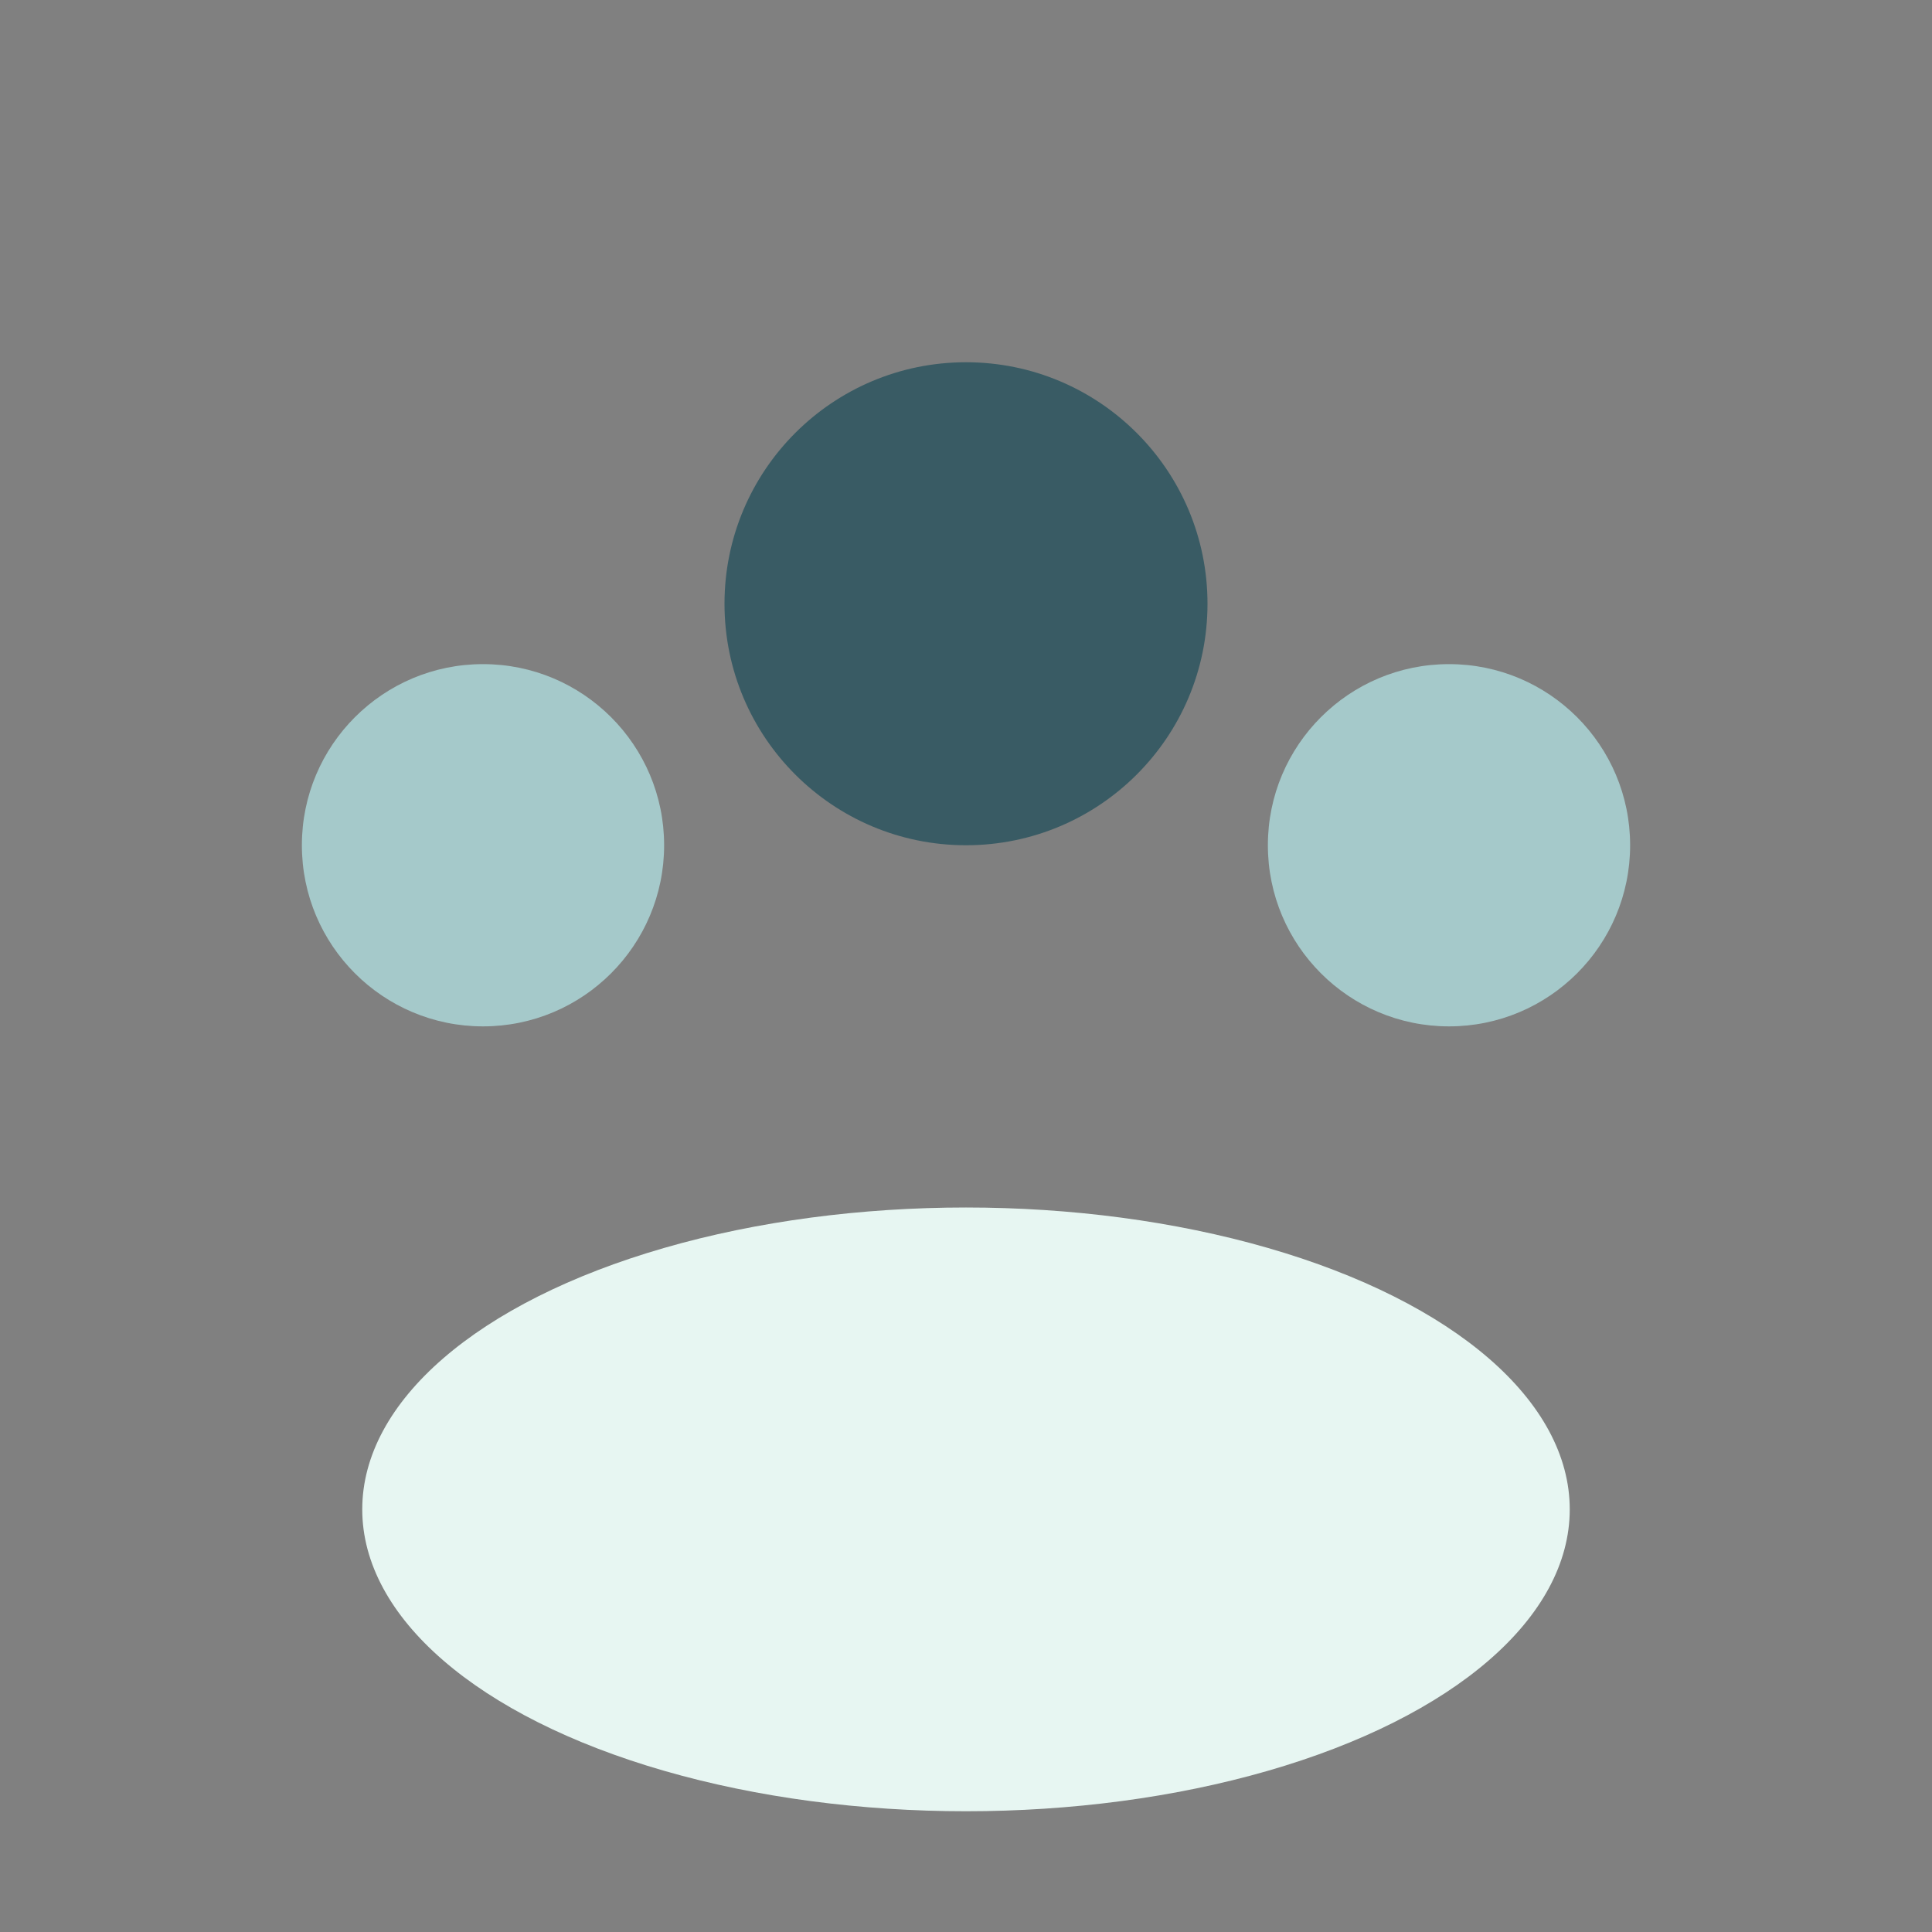 <?xml version="1.0" encoding="UTF-8"?>
<svg xmlns="http://www.w3.org/2000/svg" width="32" height="32" viewBox="0 0 32 32"><rect x="0" y="0" width="32" height="32" fill="#808080" stroke="none"/><circle cx="8" cy="14" r="3" fill="#A5C9CA"/><circle cx="16" cy="10" r="4" fill="#395B64"/><circle cx="24" cy="14" r="3" fill="#A5C9CA"/><ellipse cx="16" cy="25" rx="10" ry="5" fill="#E7F6F2"/></svg>